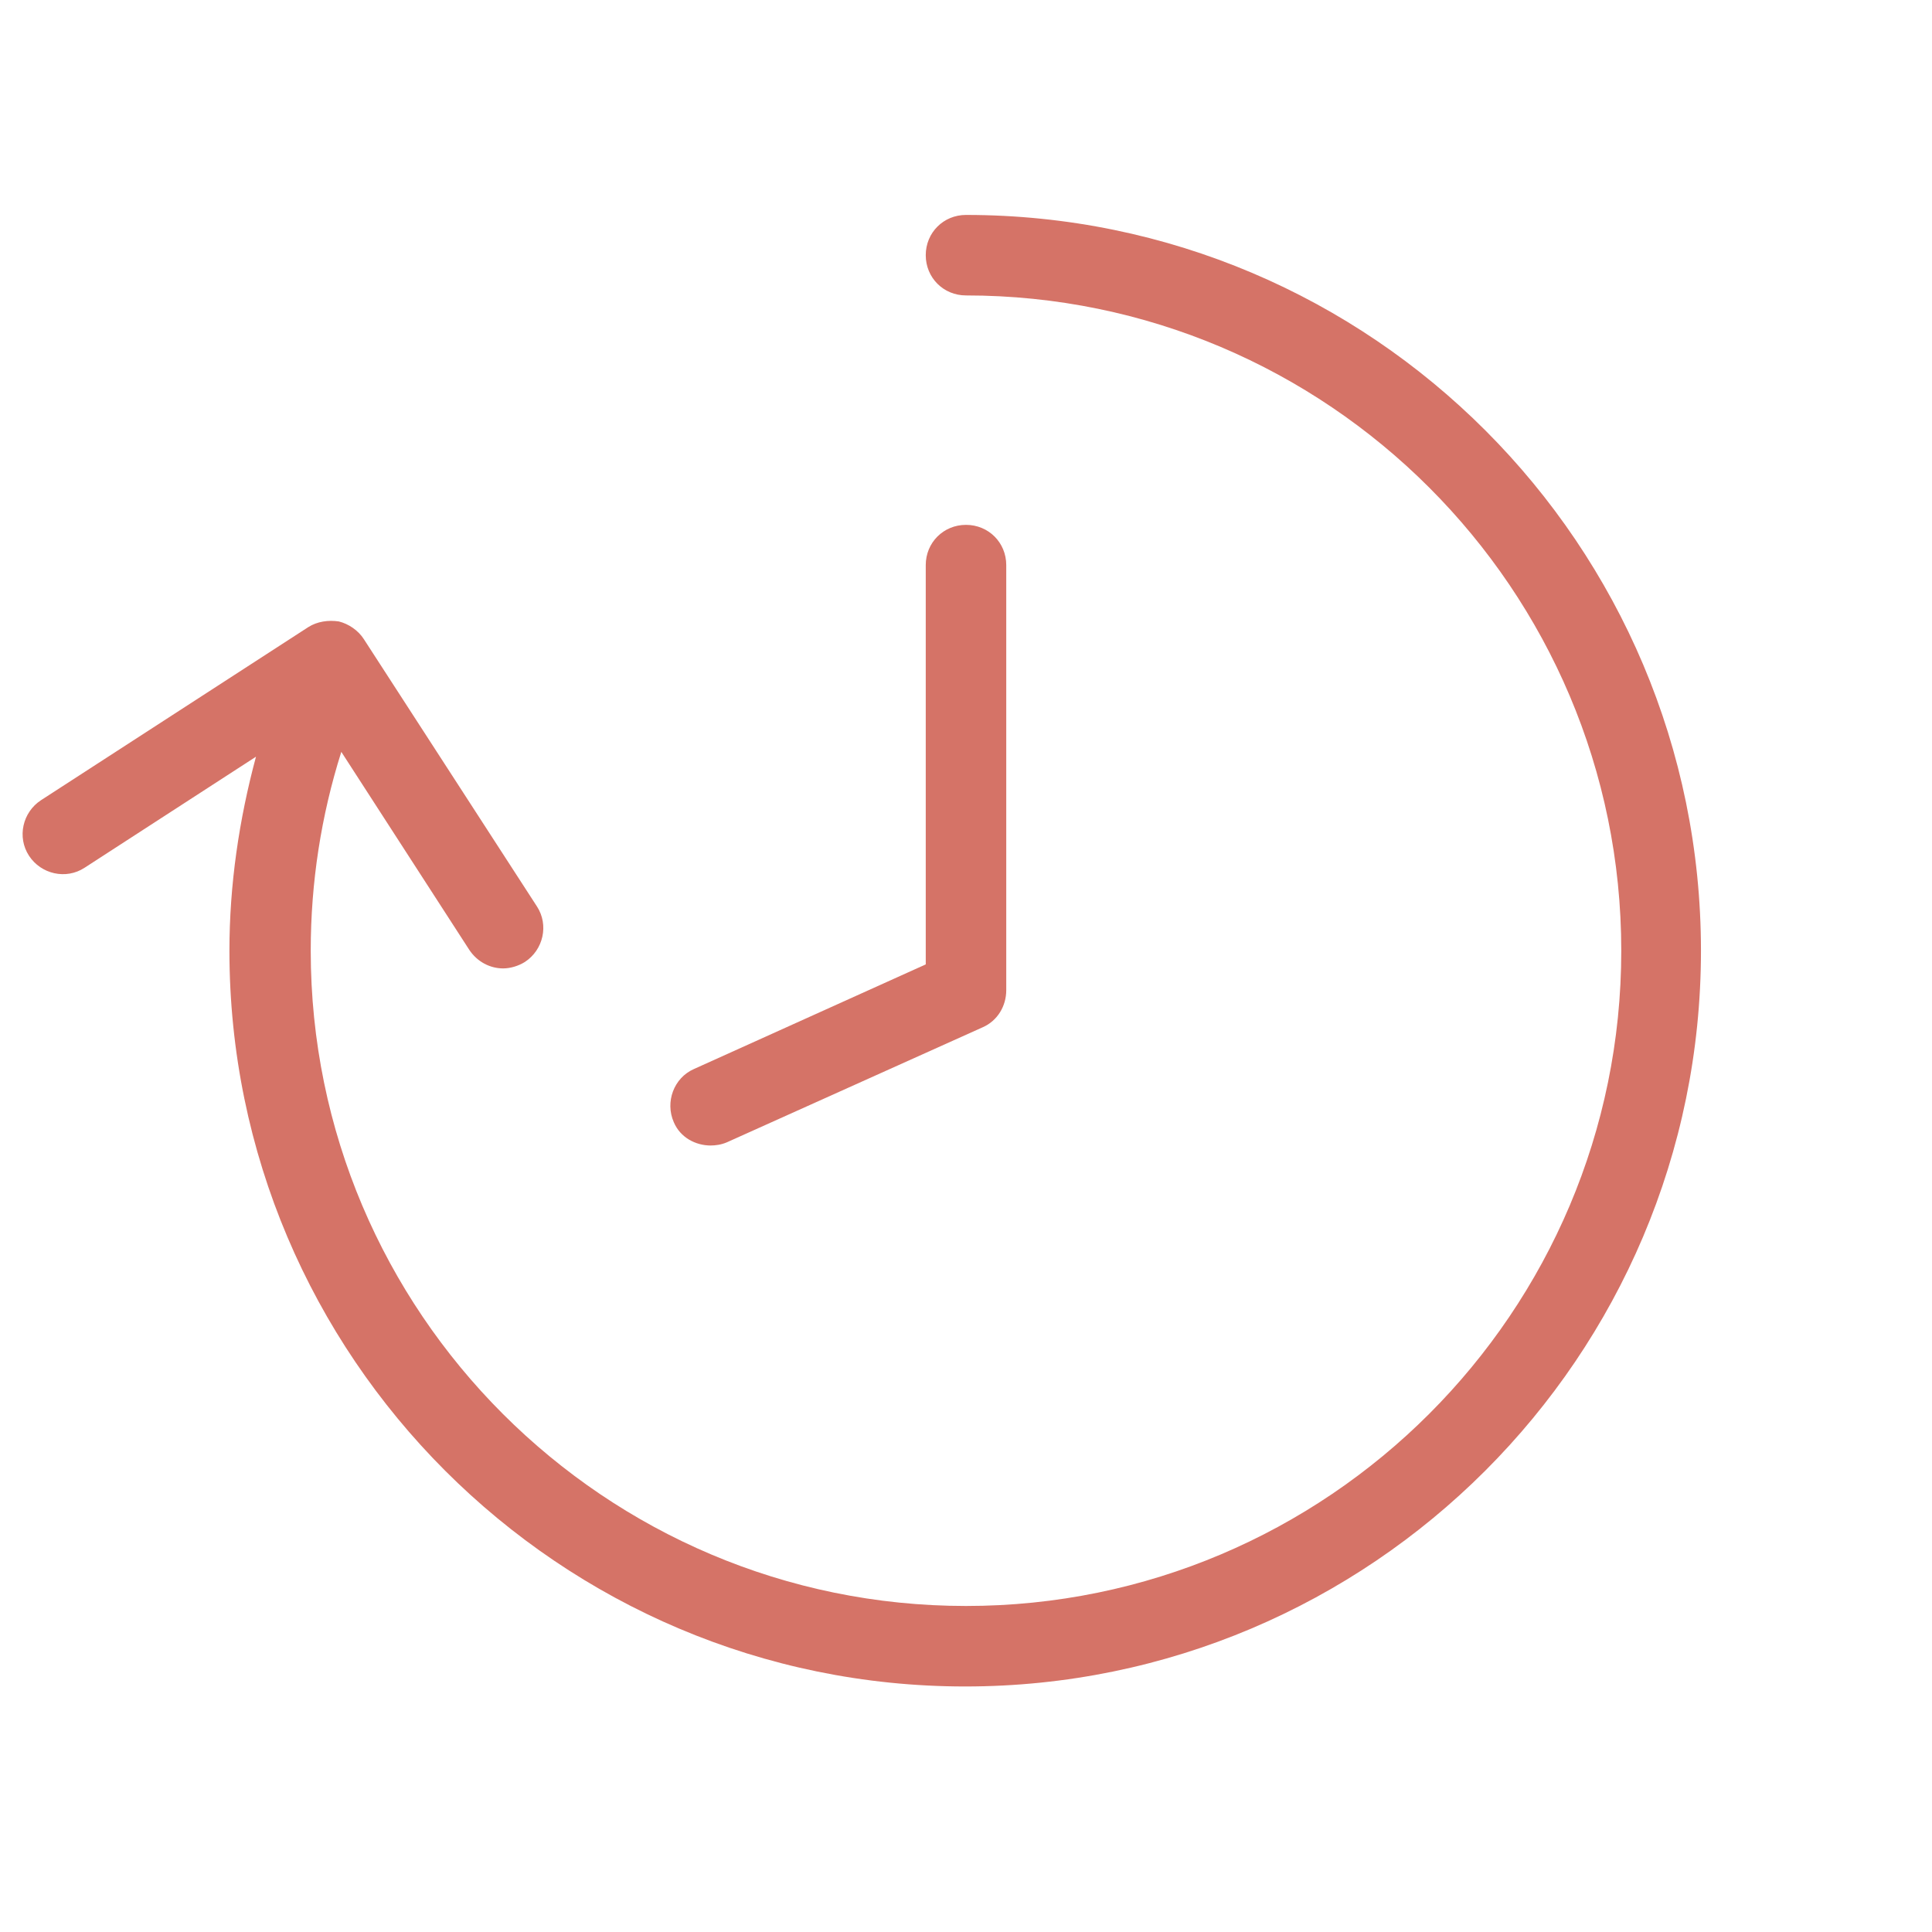 <?xml version="1.0" encoding="UTF-8"?>
<svg id="Icons" xmlns="http://www.w3.org/2000/svg" viewBox="0 0 24 24">
  <defs>
    <style>
      .cls-1 {
        fill: #d57367;
      }
    </style>
  </defs>
  <path class="cls-1" d="M12,2.67c-.28,0-.5.22-.5.5s.22.5.5.5c4.49,0,8.14,3.65,8.14,8.14s-3.65,8.14-8.14,8.14S3.86,16.3,3.86,11.81c0-.85.13-1.68.38-2.47l1.59,2.46c.1.15.26.23.42.23.09,0,.19-.03.27-.08.23-.15.3-.46.15-.69l-2.15-3.32c-.07-.11-.19-.19-.31-.22-.13-.02-.27,0-.38.07l-3.32,2.15c-.23.15-.3.46-.15.69.15.23.46.3.69.15l2.13-1.38c-.21.78-.33,1.59-.33,2.41,0,5.04,4.1,9.14,9.14,9.14s9.14-4.1,9.14-9.14S17.04,2.67,12,2.67Z"/>
  <path class="cls-1" d="M8.82,14.23c.07,0,.14-.01.21-.04l3.18-1.43c.18-.08.29-.26.29-.46v-5.28c0-.28-.22-.5-.5-.5s-.5.22-.5.5v4.96l-2.88,1.3c-.25.11-.36.41-.25.66.08.19.27.29.46.29Z"/>
</svg>